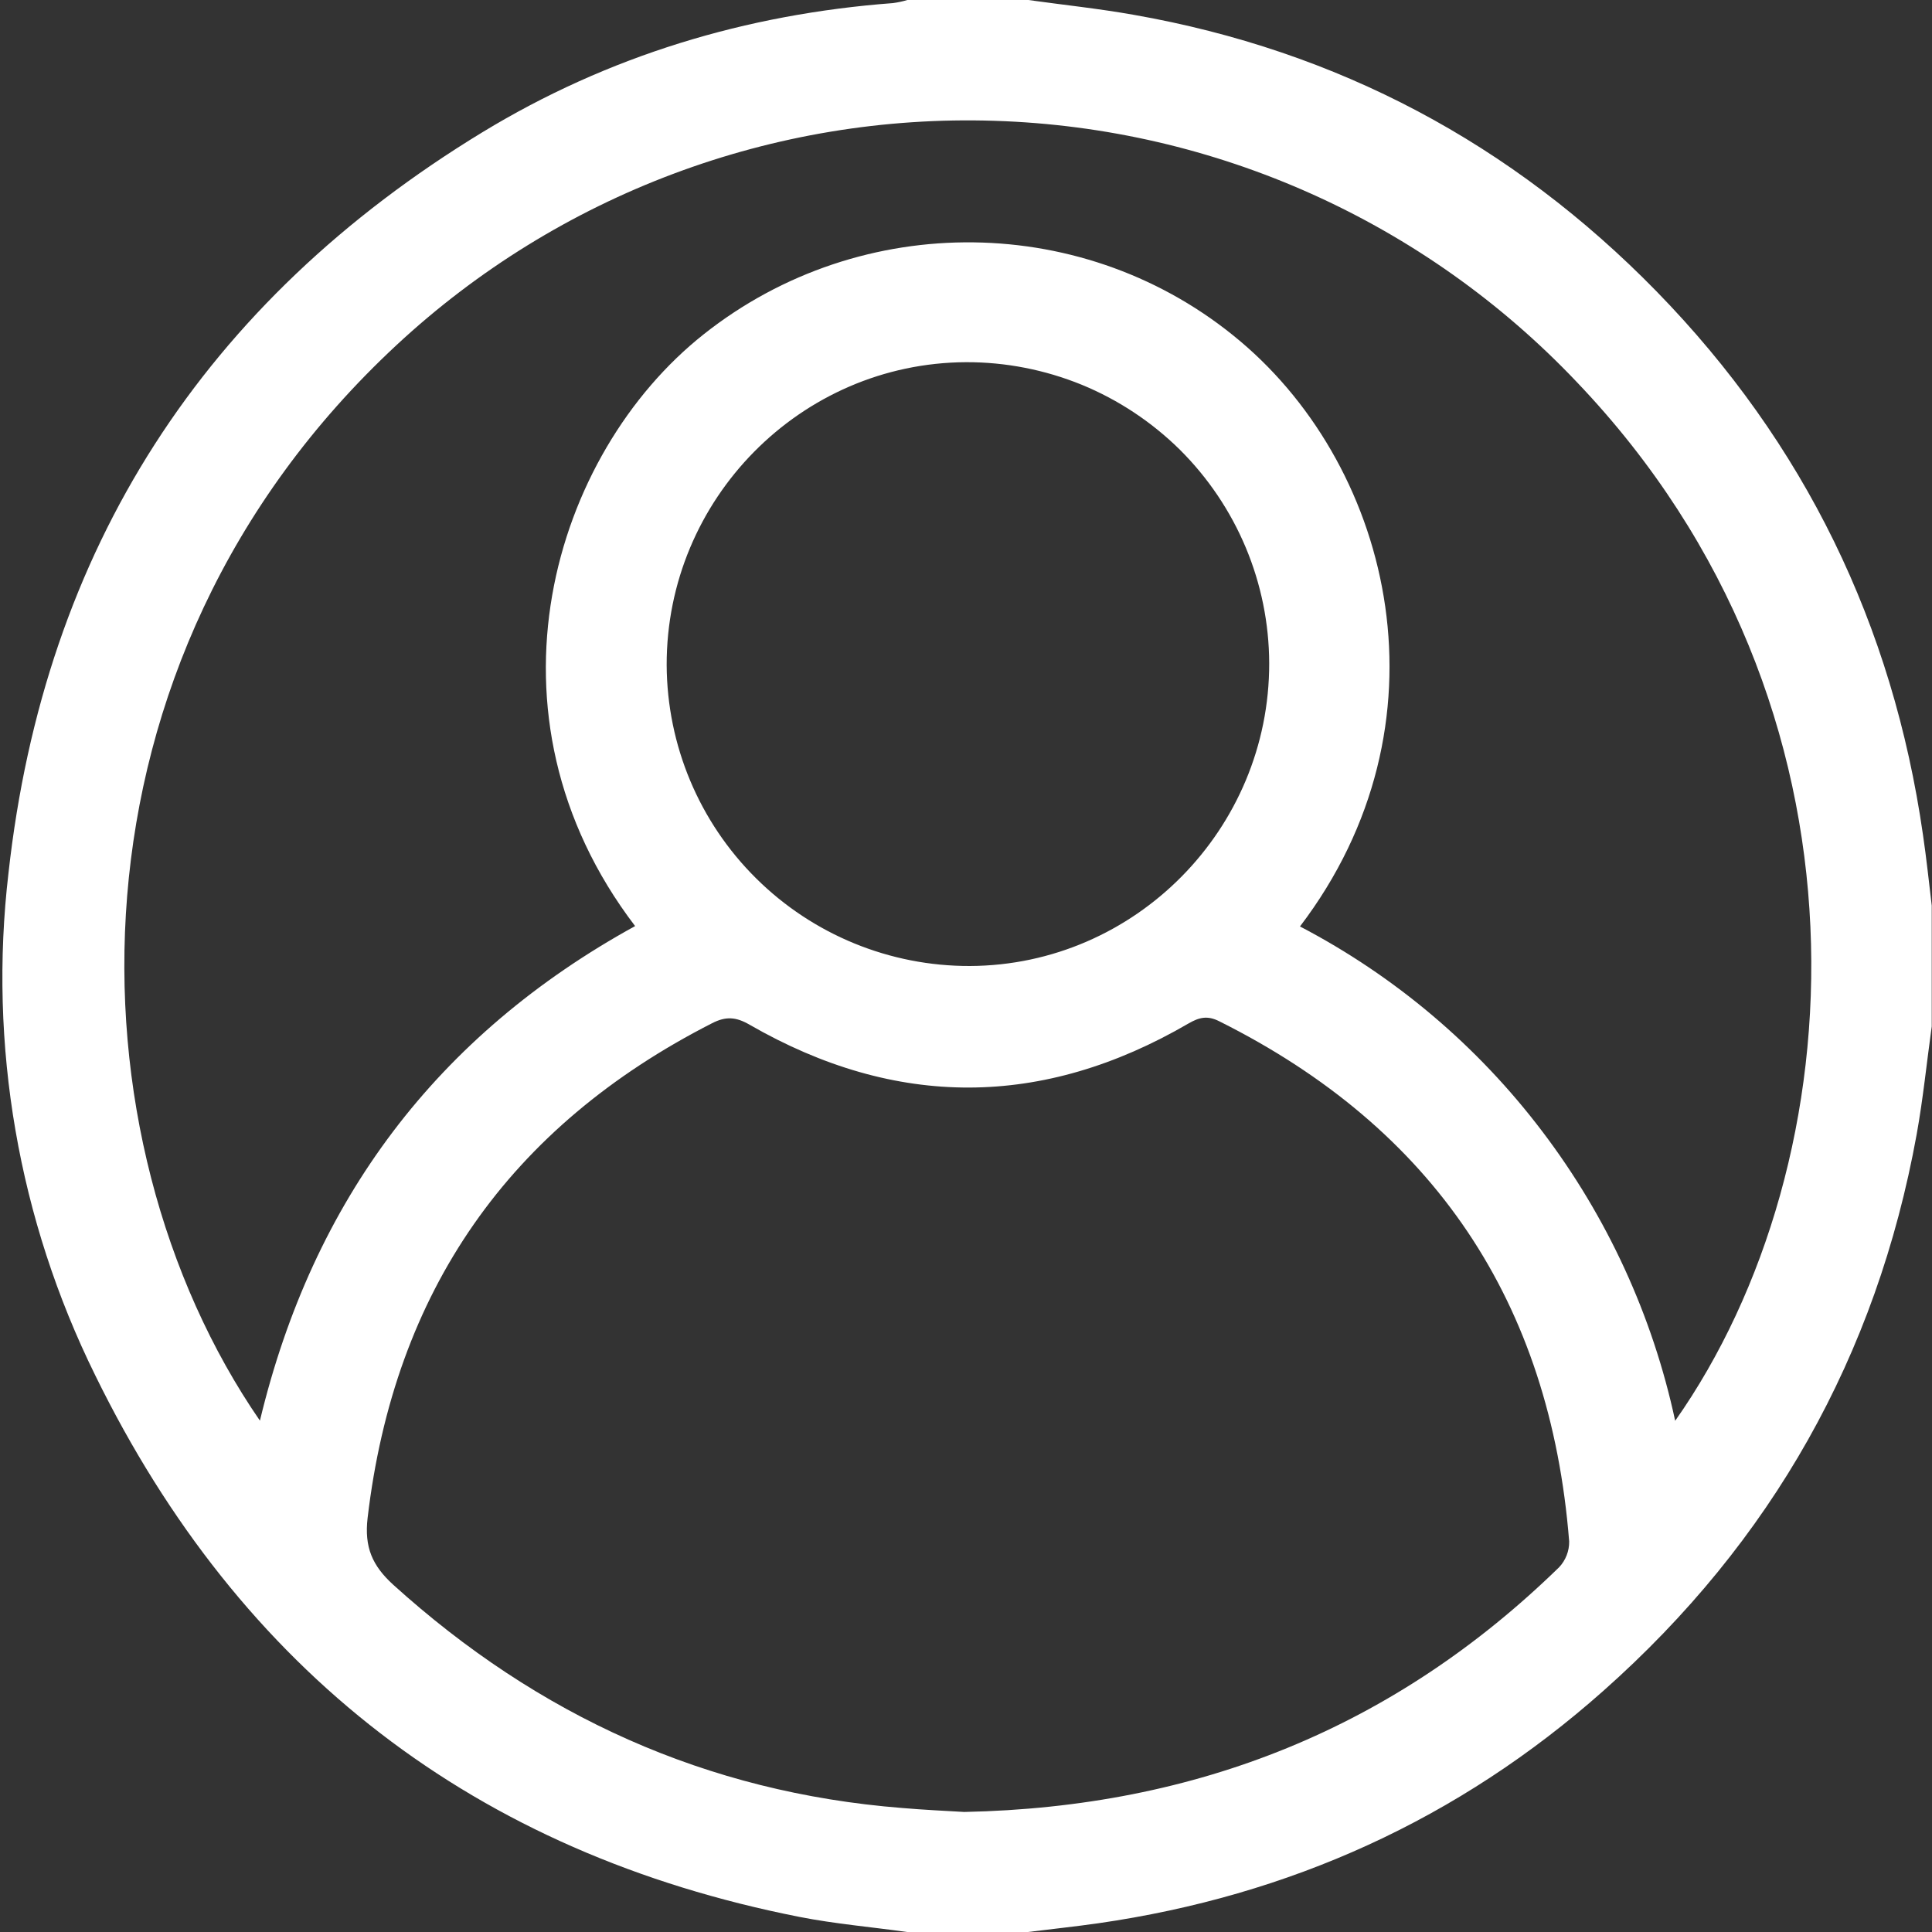 <svg width="15" height="15" viewBox="0 0 15 15" fill="none" xmlns="http://www.w3.org/2000/svg">
<rect x="0" y="0" width="15" height="15" fill="#333333" stroke="none"/>
<path d="M7.983 0H7.045C7.008 0.011 6.971 0.019 6.933 0.024C5.792 0.11 4.722 0.433 3.745 1.027C1.587 2.341 0.345 4.259 0.066 6.777C-0.091 8.115 0.143 9.469 0.739 10.677C1.866 12.978 3.693 14.387 6.208 14.883C6.483 14.937 6.765 14.961 7.043 15H7.981C8.164 14.977 8.347 14.958 8.528 14.932C10.012 14.718 11.325 14.125 12.448 13.128C13.754 11.97 14.569 10.528 14.881 8.807C14.931 8.53 14.959 8.248 14.998 7.969V7.031C14.976 6.848 14.957 6.664 14.93 6.482C14.696 4.852 14.011 3.441 12.862 2.263C11.74 1.114 10.385 0.393 8.802 0.115C8.532 0.067 8.256 0.038 7.983 0ZM2.018 11.03C0.508 8.837 0.425 5.143 3.081 2.677C4.339 1.509 6.006 0.883 7.722 0.938C9.438 0.992 11.062 1.721 12.243 2.967C14.65 5.489 14.416 9.027 13.006 11.031C12.831 10.215 12.478 9.448 11.974 8.784C11.472 8.121 10.83 7.578 10.093 7.193C11.286 5.626 10.82 3.653 9.629 2.649C8.439 1.645 6.688 1.625 5.464 2.595C4.292 3.523 3.675 5.543 4.931 7.19C3.393 8.036 2.429 9.318 2.018 11.03ZM7.487 14.068C7.351 14.06 7.176 14.052 7.002 14.037C5.485 13.917 4.178 13.322 3.052 12.303C2.89 12.155 2.828 12.012 2.854 11.786C3.061 10.024 3.954 8.747 5.529 7.944C5.635 7.89 5.713 7.894 5.82 7.956C6.956 8.61 8.095 8.606 9.228 7.946C9.311 7.898 9.375 7.883 9.466 7.929C11.134 8.762 12.036 10.111 12.183 11.968C12.184 12.042 12.156 12.114 12.105 12.168C10.831 13.41 9.299 14.031 7.486 14.068H7.487ZM9.854 5.148C9.857 6.437 8.813 7.494 7.531 7.5C6.909 7.502 6.311 7.257 5.87 6.819C5.428 6.381 5.179 5.786 5.176 5.164C5.173 3.875 6.217 2.818 7.5 2.812C7.808 2.811 8.113 2.871 8.398 2.987C8.683 3.104 8.942 3.276 9.161 3.492C9.379 3.709 9.553 3.967 9.672 4.251C9.791 4.535 9.853 4.84 9.854 5.148H9.854Z" fill="white"/>
</svg>
